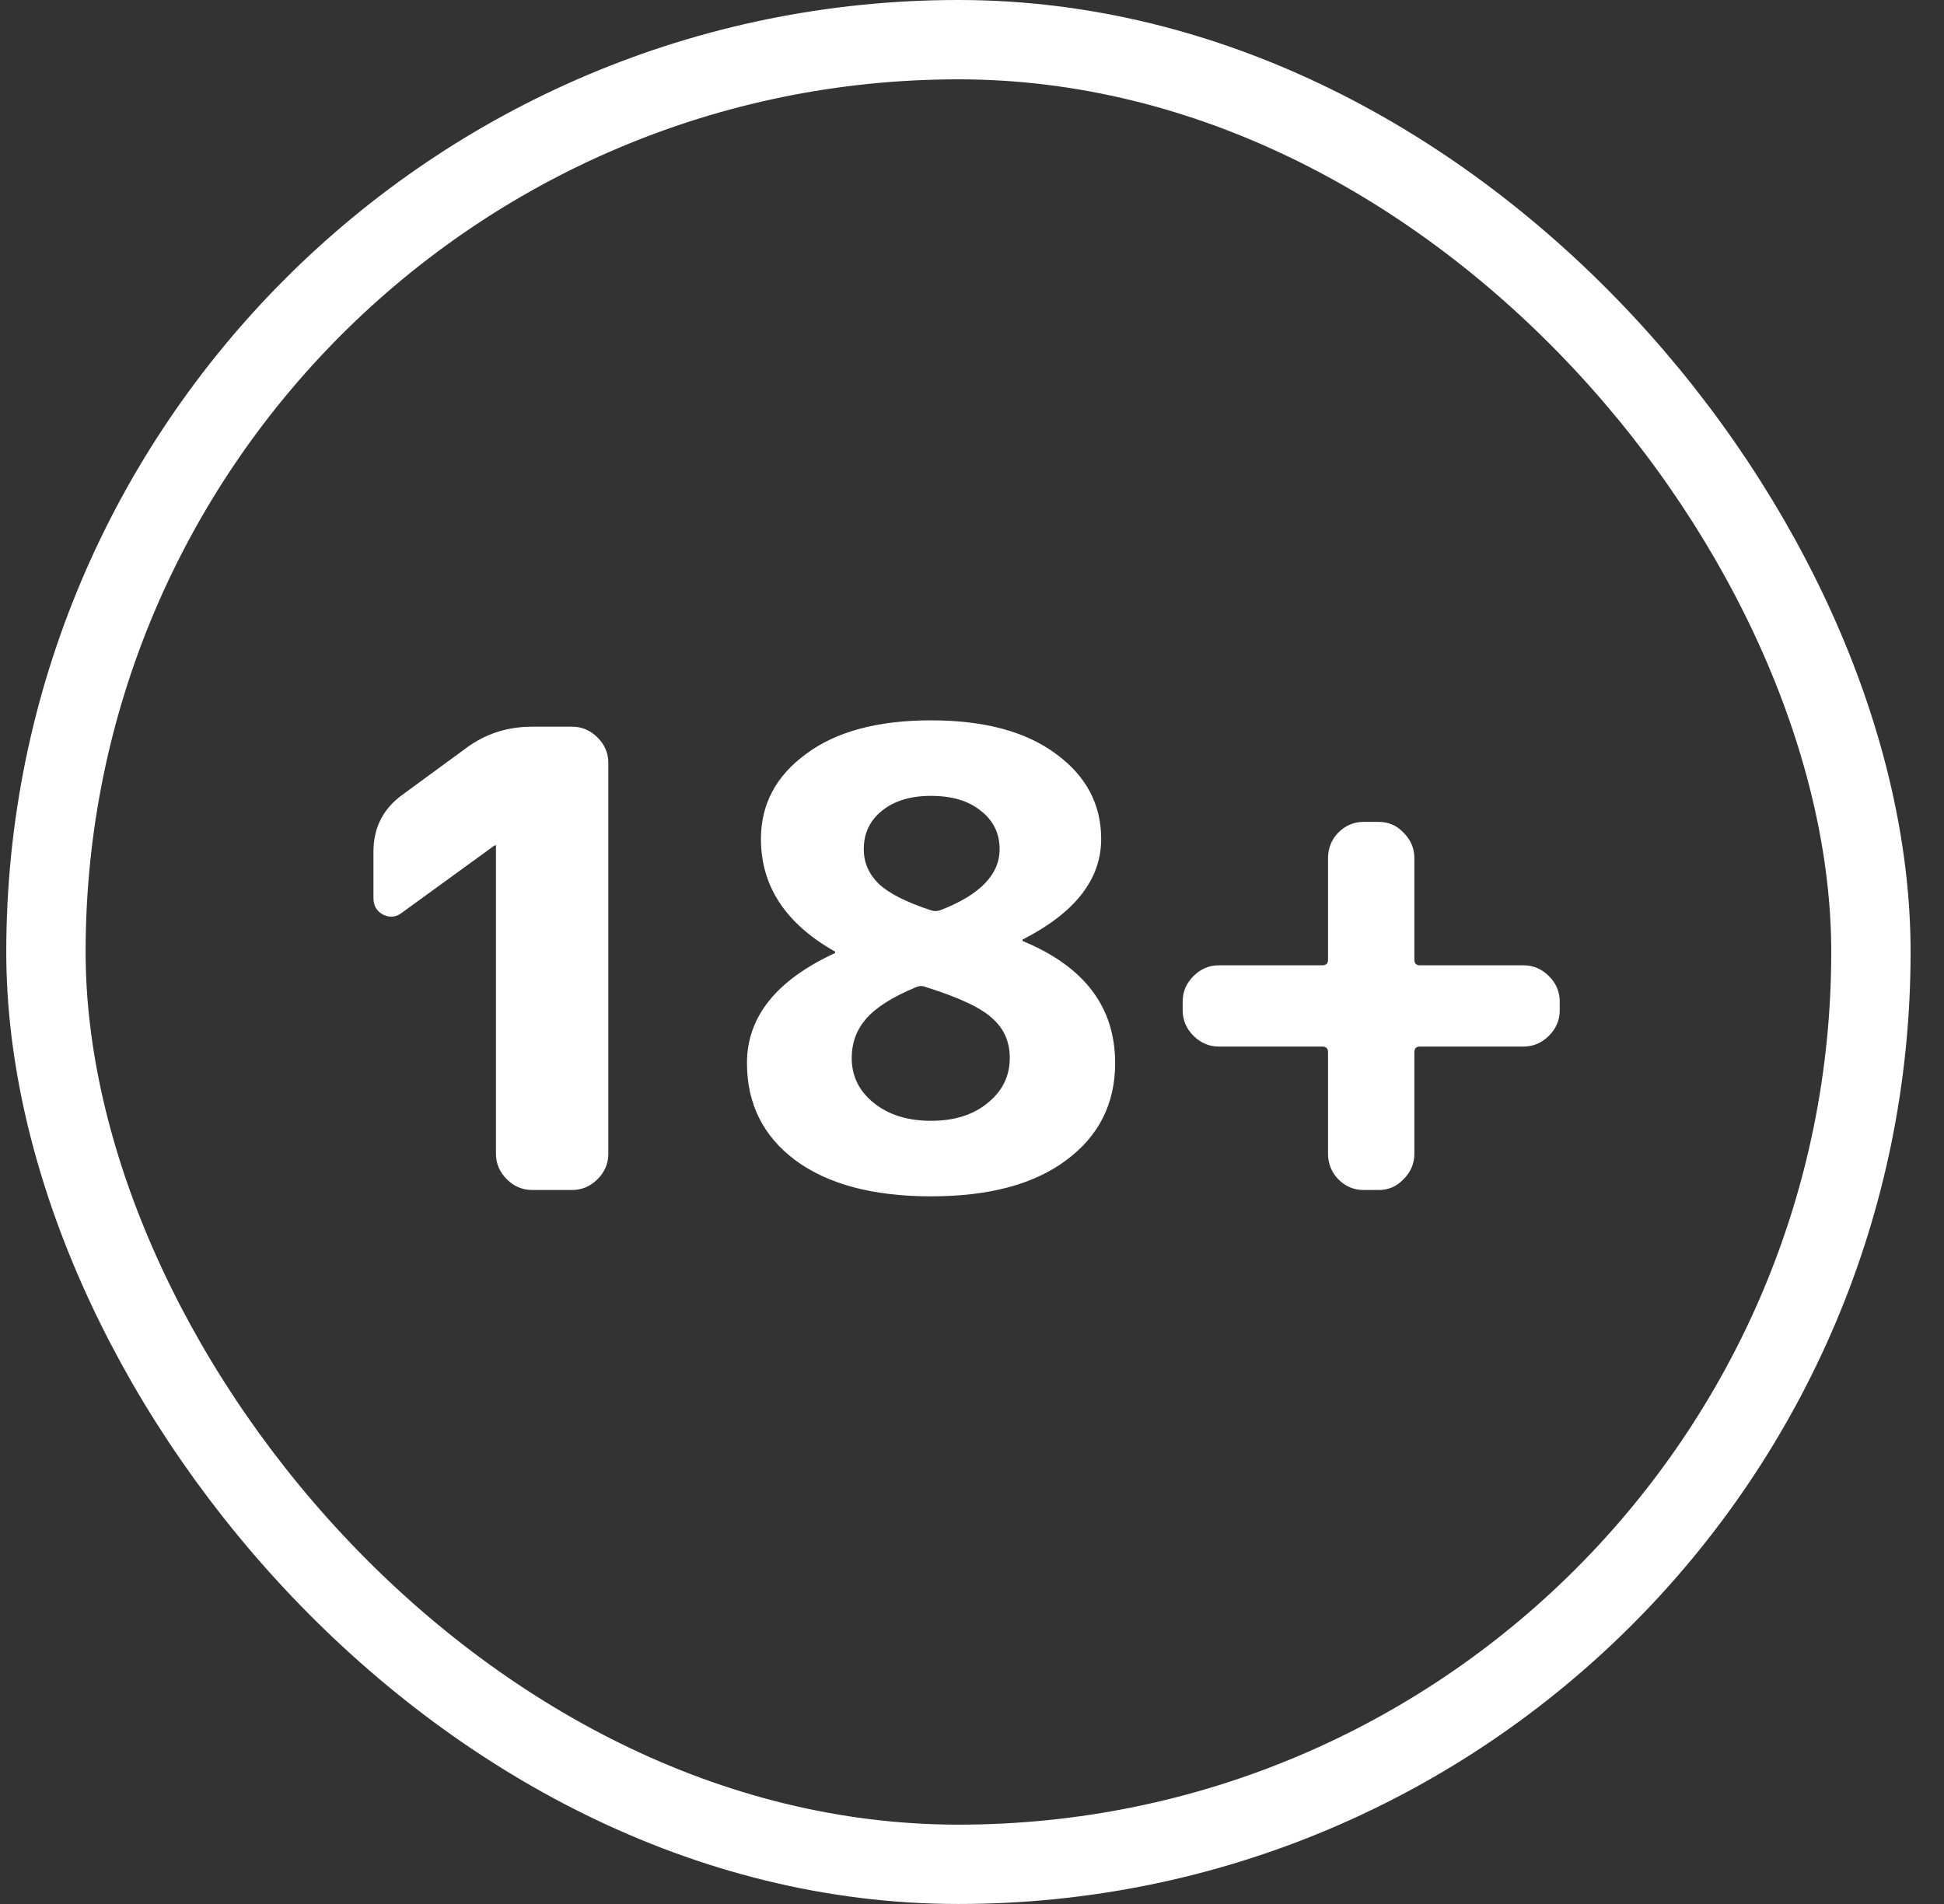<svg xmlns="http://www.w3.org/2000/svg" width="49" height="48" viewBox="0 0 49 48" fill="none"><rect x="0" y="0" width="49" height="48" fill="#333333" stroke="none"/><rect x="1.158" y="1" width="46" height="46" rx="23" stroke="white" stroke-width="2"></rect><path d="M10.133 23.008C9.984 23.125 9.824 23.141 9.653 23.056C9.493 22.971 9.413 22.832 9.413 22.64V21.472C9.413 20.864 9.659 20.384 10.149 20.032L11.765 18.848C12.245 18.496 12.795 18.32 13.413 18.32H14.421C14.667 18.32 14.88 18.411 15.061 18.592C15.243 18.773 15.333 18.987 15.333 19.232V29.088C15.333 29.333 15.243 29.547 15.061 29.728C14.88 29.909 14.667 30 14.421 30H13.413C13.168 30 12.955 29.909 12.773 29.728C12.592 29.547 12.501 29.333 12.501 29.088V21.312H12.485H12.469L10.133 23.008ZM23.068 24.896C22.481 25.141 22.065 25.408 21.82 25.696C21.585 25.973 21.468 26.299 21.468 26.672C21.468 27.131 21.654 27.509 22.028 27.808C22.401 28.107 22.881 28.256 23.468 28.256C24.054 28.256 24.529 28.107 24.892 27.808C25.265 27.509 25.452 27.131 25.452 26.672C25.452 26.267 25.308 25.936 25.02 25.68C24.742 25.413 24.177 25.147 23.324 24.88C23.249 24.848 23.164 24.853 23.068 24.896ZM23.468 20.064C22.945 20.064 22.529 20.192 22.22 20.448C21.921 20.693 21.772 21.013 21.772 21.408C21.772 21.739 21.894 22.027 22.14 22.272C22.396 22.517 22.833 22.741 23.452 22.944C23.537 22.976 23.622 22.976 23.708 22.944C24.7 22.56 25.196 22.048 25.196 21.408C25.196 21.013 25.041 20.693 24.732 20.448C24.422 20.192 24.001 20.064 23.468 20.064ZM26.876 29.248C26.065 29.856 24.929 30.16 23.468 30.16C22.006 30.16 20.865 29.856 20.044 29.248C19.233 28.64 18.828 27.824 18.828 26.8C18.828 25.637 19.564 24.715 21.036 24.032C21.046 24.032 21.052 24.021 21.052 24C21.052 23.989 21.046 23.984 21.036 23.984C19.798 23.28 19.18 22.336 19.18 21.152C19.18 20.277 19.558 19.563 20.316 19.008C21.073 18.443 22.124 18.16 23.468 18.16C24.812 18.16 25.862 18.443 26.62 19.008C27.377 19.563 27.756 20.277 27.756 21.152C27.756 22.165 27.1 23.008 25.788 23.68C25.777 23.68 25.772 23.685 25.772 23.696C25.772 23.717 25.777 23.728 25.788 23.728C27.334 24.368 28.108 25.392 28.108 26.8C28.108 27.824 27.697 28.64 26.876 29.248ZM30.722 26.384C30.477 26.384 30.263 26.293 30.082 26.112C29.901 25.931 29.81 25.717 29.81 25.472V25.248C29.81 25.003 29.901 24.789 30.082 24.608C30.263 24.427 30.477 24.336 30.722 24.336H33.33C33.426 24.336 33.474 24.288 33.474 24.192V21.632C33.474 21.387 33.559 21.173 33.73 20.992C33.911 20.811 34.124 20.72 34.37 20.72H34.754C34.999 20.72 35.207 20.811 35.378 20.992C35.559 21.173 35.65 21.387 35.65 21.632V24.192C35.65 24.288 35.698 24.336 35.794 24.336H38.402C38.647 24.336 38.861 24.427 39.042 24.608C39.223 24.789 39.314 25.003 39.314 25.248V25.472C39.314 25.717 39.223 25.931 39.042 26.112C38.861 26.293 38.647 26.384 38.402 26.384H35.794C35.698 26.384 35.65 26.432 35.65 26.528V29.088C35.65 29.333 35.559 29.547 35.378 29.728C35.207 29.909 34.999 30 34.754 30H34.37C34.124 30 33.911 29.909 33.73 29.728C33.559 29.547 33.474 29.333 33.474 29.088V26.528C33.474 26.432 33.426 26.384 33.33 26.384H30.722Z" fill="white"></path></svg>